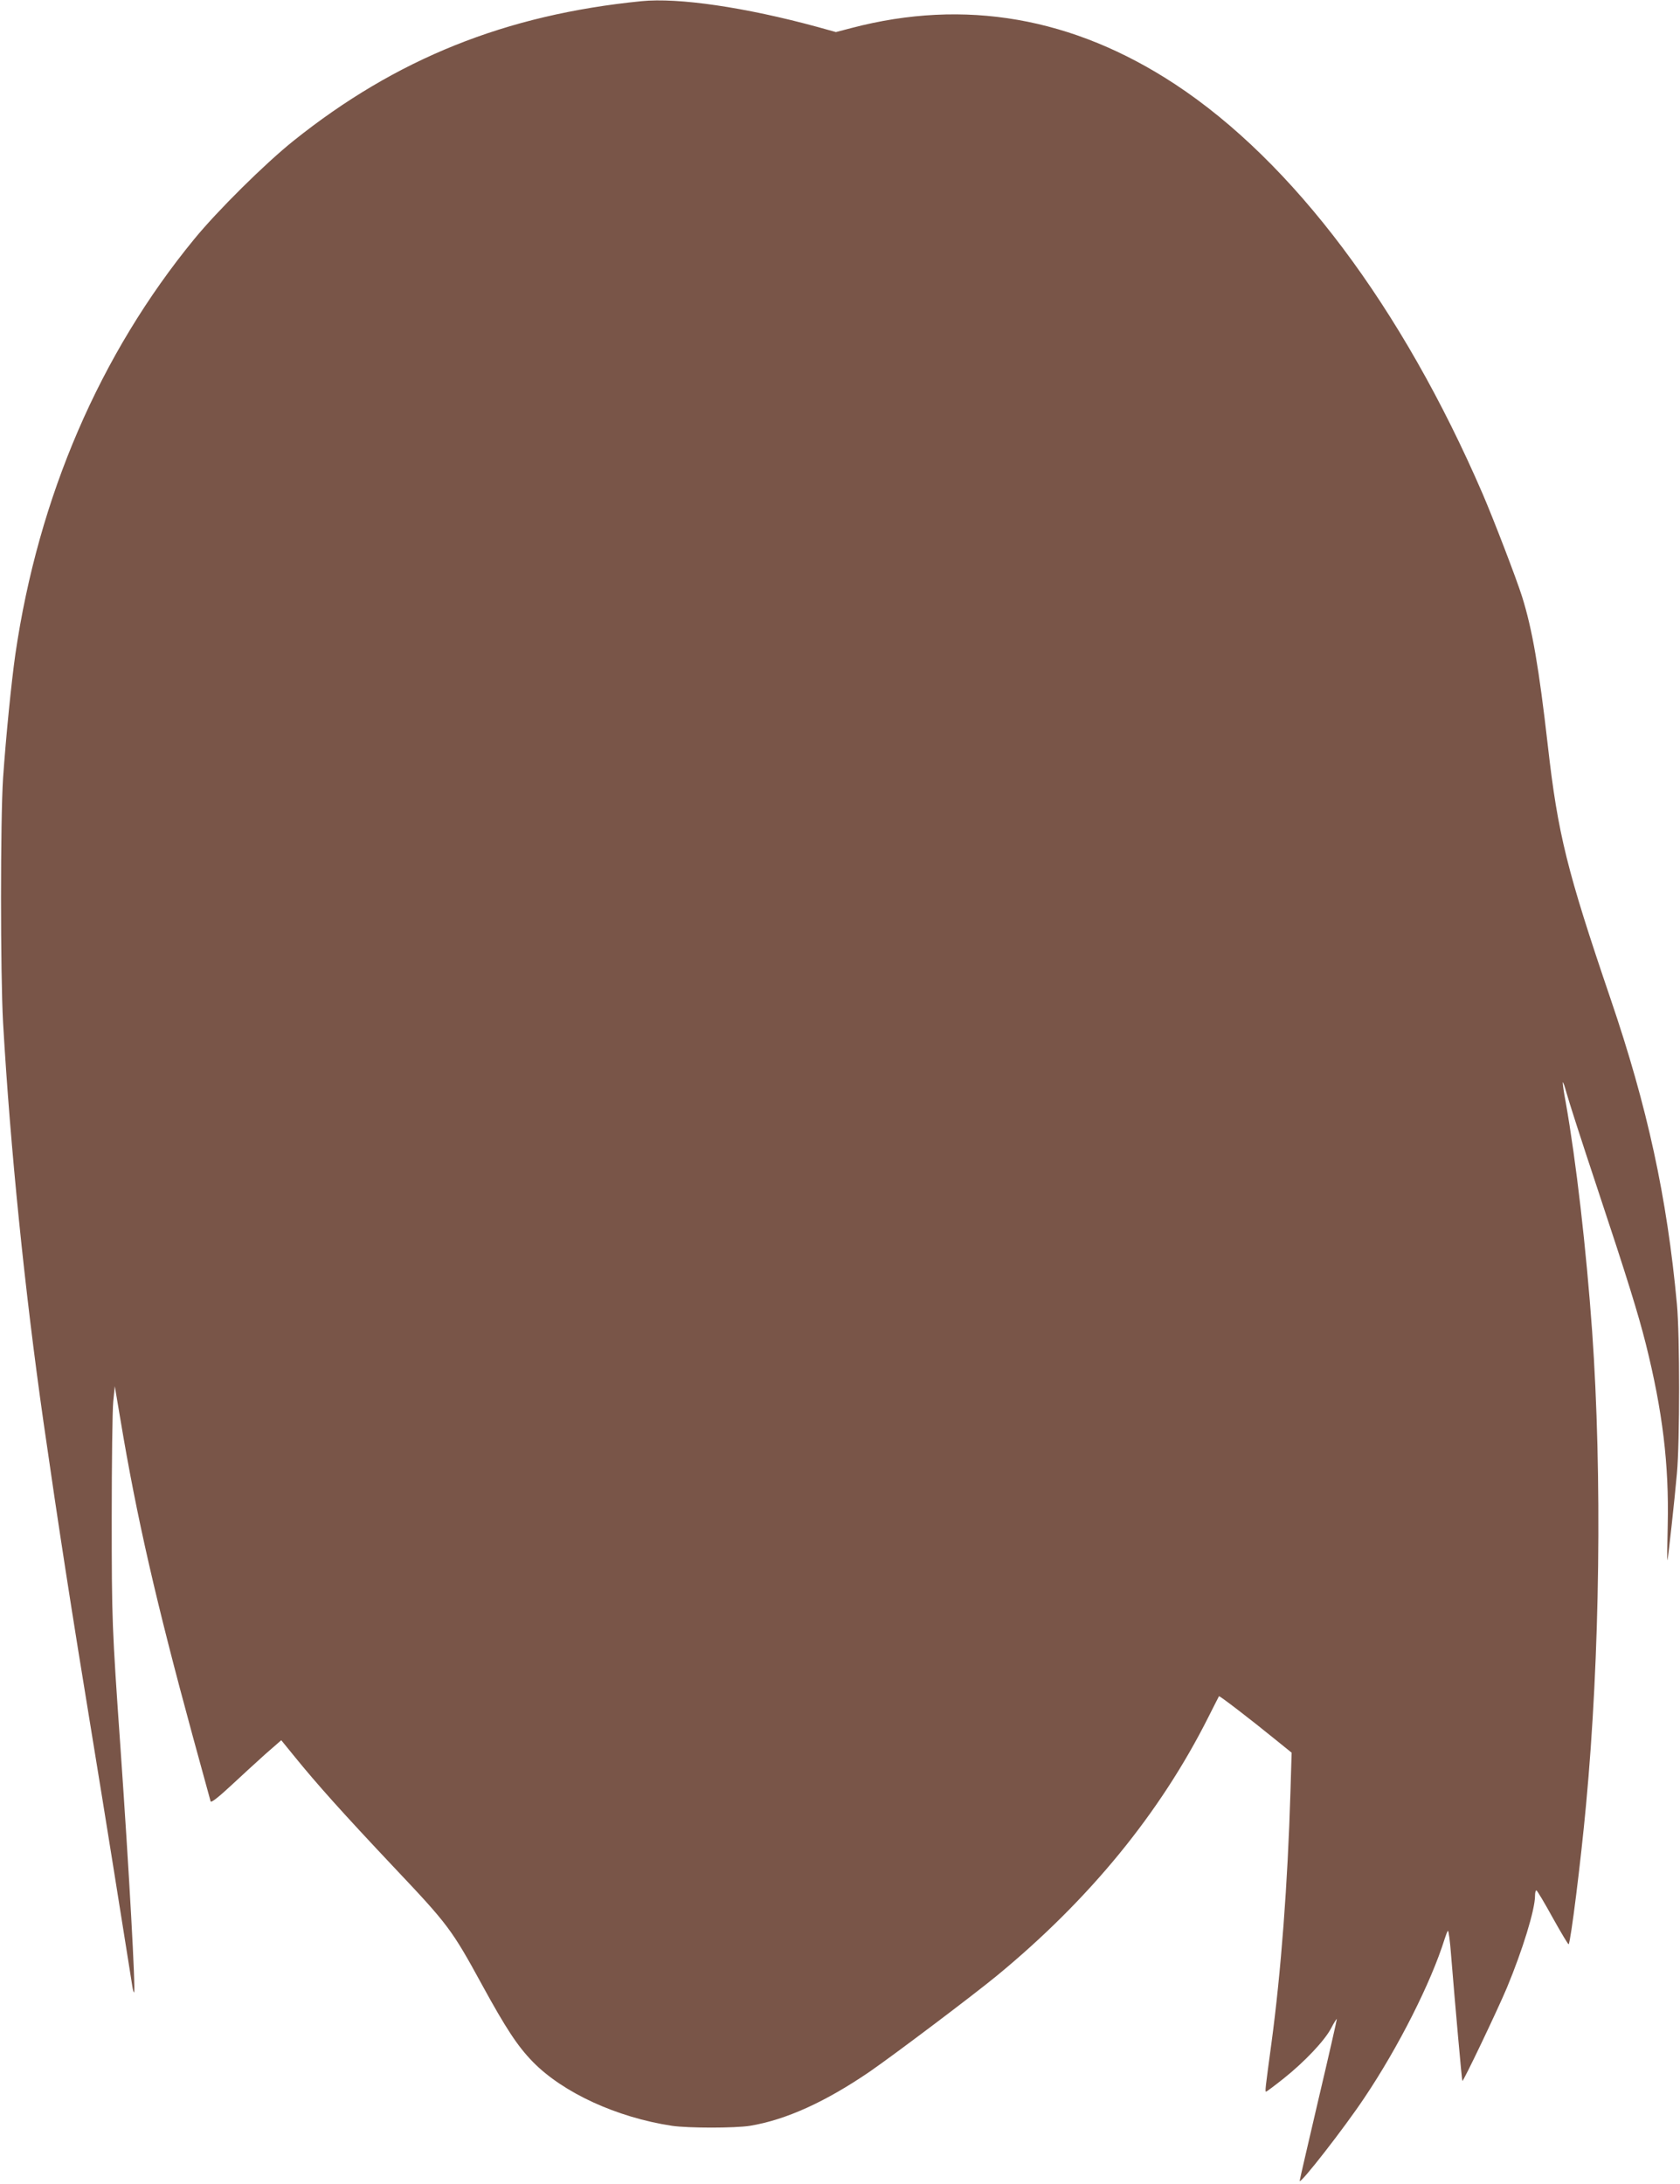 <?xml version="1.0" standalone="no"?>
<!DOCTYPE svg PUBLIC "-//W3C//DTD SVG 20010904//EN"
 "http://www.w3.org/TR/2001/REC-SVG-20010904/DTD/svg10.dtd">
<svg version="1.0" xmlns="http://www.w3.org/2000/svg"
 width="985pt" height="1280pt" viewBox="0 0 985 1280"
 preserveAspectRatio="xMidYMid meet">
<g transform="translate(0,1280) scale(0.1,-0.1)"
fill="#795548" stroke="none">
<path d="M3760 12793 c-795 -79 -1438 -337 -2040 -819 -166 -133 -443 -407
-580 -574 -554 -675 -915 -1511 -1050 -2435 -23 -161 -55 -480 -72 -725 -16
-243 -16 -1146 0 -1435 43 -741 127 -1570 237 -2340 87 -606 162 -1091 290
-1870 59 -359 175 -1083 231 -1438 3 -21 8 -37 10 -35 10 10 -29 707 -80 1438
-49 699 -51 743 -51 1345 0 325 4 631 9 680 l9 90 33 -195 c95 -571 209 -1068
425 -1860 55 -201 102 -371 104 -379 3 -8 44 23 116 90 61 57 153 141 204 187
l94 82 79 -97 c129 -159 282 -330 582 -648 317 -335 339 -364 517 -690 139
-254 208 -359 297 -450 177 -181 492 -326 816 -375 96 -14 368 -14 457 0 212
35 444 141 703 318 146 101 600 443 745 562 543 447 957 953 1240 1516 33 65
61 121 62 122 2 5 192 -141 322 -247 l104 -84 -7 -231 c-16 -534 -55 -1055
-112 -1476 -35 -259 -38 -280 -31 -280 3 0 50 35 104 78 123 98 241 223 278
295 16 31 31 54 33 53 1 -2 -47 -214 -108 -472 -60 -257 -110 -472 -110 -477
0 -25 263 312 380 488 199 296 390 674 470 930 7 22 15 43 19 48 4 4 13 -62
19 -145 23 -282 63 -733 66 -735 5 -6 205 413 261 546 92 221 165 458 165 539
0 17 3 32 8 32 4 0 47 -72 96 -161 49 -88 91 -158 93 -155 12 11 72 490 102
816 82 872 95 1934 36 2775 -35 488 -94 999 -155 1344 -12 62 -19 115 -17 117
2 3 12 -26 22 -63 10 -38 89 -284 177 -548 180 -541 243 -746 287 -920 99
-395 137 -709 129 -1064 -3 -119 -4 -211 -2 -206 5 15 42 351 56 510 17 187
17 809 0 990 -58 628 -173 1157 -389 1790 -256 752 -309 965 -368 1485 -52
456 -91 682 -151 873 -33 105 -168 456 -231 602 -473 1095 -1112 1946 -1803
2401 -598 393 -1233 504 -1897 330 l-92 -24 -108 30 c-422 115 -816 173 -1033
151z"/>
</g>
</svg>
